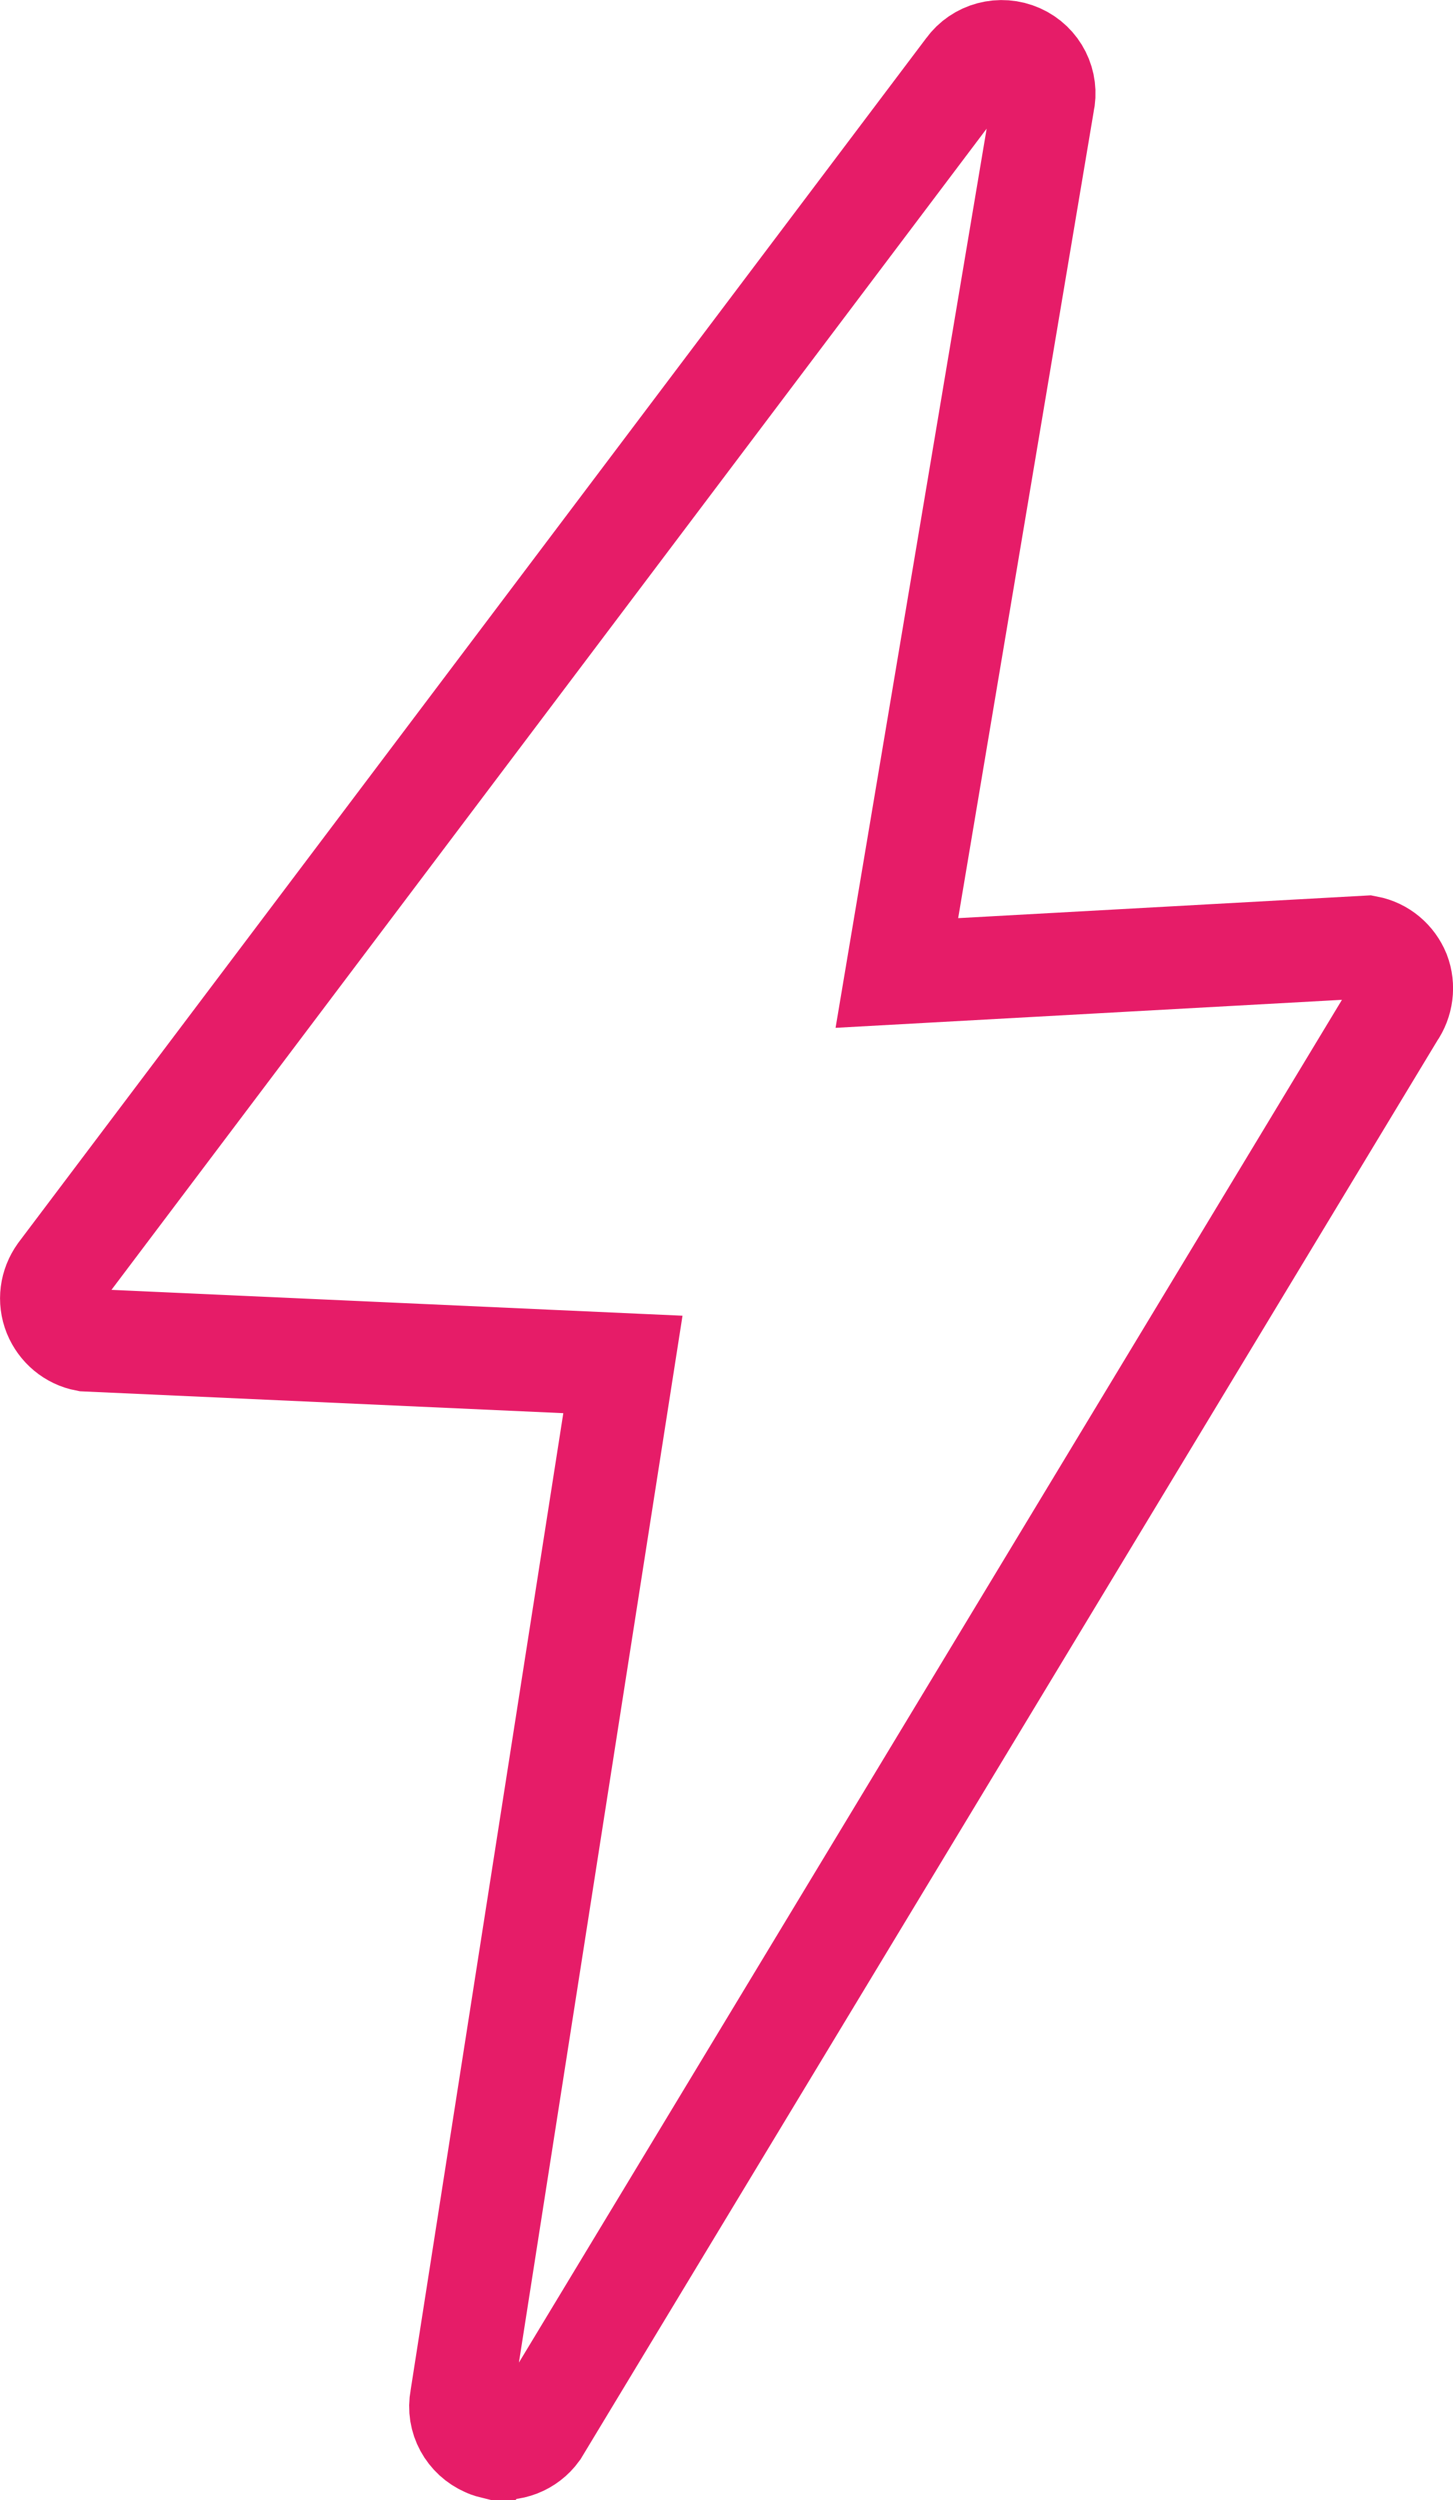 <?xml version="1.0" encoding="UTF-8"?>
<svg id="Capa_2" data-name="Capa 2" xmlns="http://www.w3.org/2000/svg" viewBox="0 0 42.43 73">
  <g id="Capa_3" data-name="Capa 3">
    <path d="M14.45,71.48c-.08-.02-.17-.04-.25-.08-.53-.23-.84-.79-.73-1.36l4.72-30.2-15.68-.71h0c-.42-.08-.76-.37-.92-.76-.16-.4-.1-.84.15-1.19L28.25,2.01c.34-.47.97-.64,1.51-.4.54.24.83.82.7,1.39l-4.27,25.41,13.74-.76c.42.08.76.37.92.76.15.39.09.84-.15,1.18l-25,41.39c-.29.4-.78.58-1.24.49Z" style="fill: none; stroke: #e61c68; stroke-miterlimit: 10; stroke-width: 3px;"/>
  </g>
</svg>
